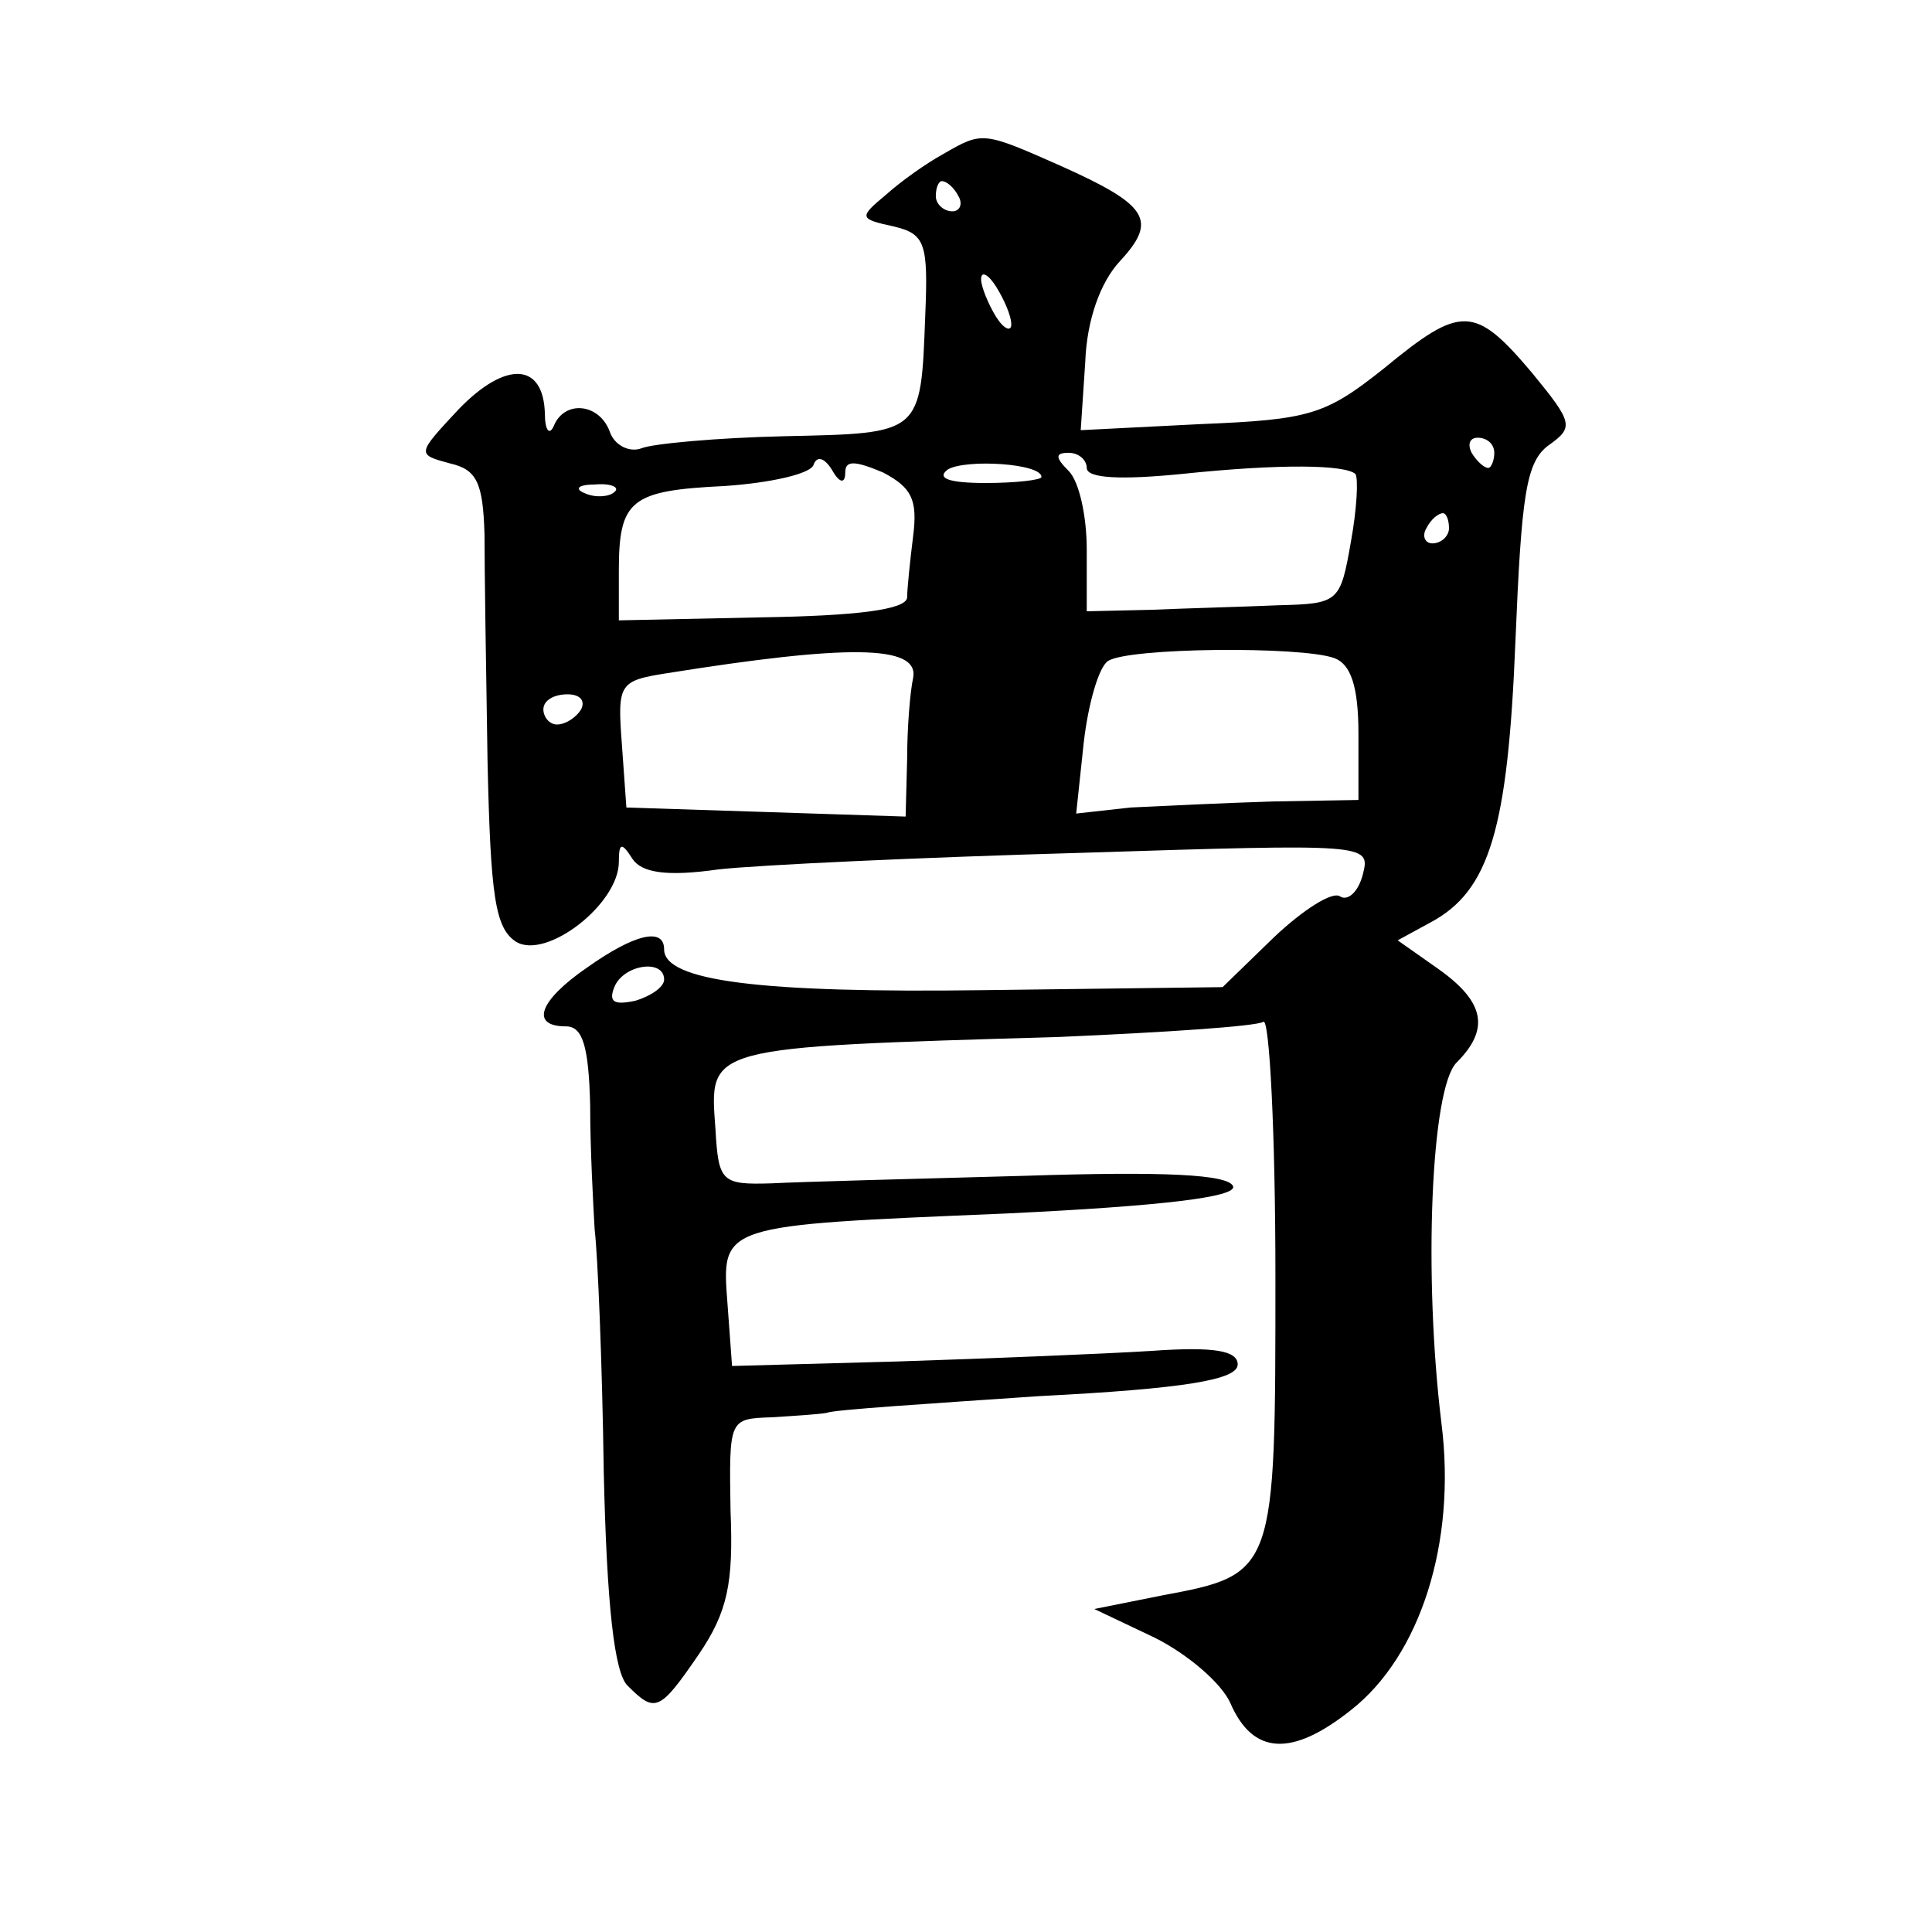 <?xml version="1.0" standalone="no"?>
<!DOCTYPE svg PUBLIC "-//W3C//DTD SVG 20010904//EN"
 "http://www.w3.org/TR/2001/REC-SVG-20010904/DTD/svg10.dtd">
<svg version="1.0" xmlns="http://www.w3.org/2000/svg"
 width="128pt" height="128pt" viewBox="0 0 128 128"
 preserveAspectRatio="xMidYMid meet">
<g transform="translate(0,128) scale(0.1,-0.1)"
fill="#0" stroke="none">
<path d="M625 1178 c-11 -6 -28 -18 -38 -27 -18 -15 -18 -16 5 -21 21 -5 23 -11
21 -59 -3 -79 -2 -78 -93 -80 -45 -1 -88 -5 -95 -8 -8 -3 -18 2 -21 11 -7 19 -30
21 -37 4 -3 -7 -6 -3 -6 8 -1 34 -26 35 -57 3 -28 -30 -28 -30 -6 -36 18 -4 22
-13 23 -47 0 -22 1 -90 2 -150 2 -90 5 -111 19 -120 20 -12 68 25 68 53 0 13 2
13 9 2 6 -9 22 -12 57 -7 27 3 135 8 241 11 189 6 191 6 186 -14 -3 -12 -10 -18
-15 -15 -5 4 -25 -9 -44 -27 l-34 -33 -158 -2 c-148 -2 -212 6 -212 27 0 15 -20
10 -51 -12 -32 -22 -38 -39 -14 -39 11 0 15 -13 16 -52 0 -29 2 -66 3 -83 2 -16
5 -88 6 -160 2 -88 7 -134 16 -142 18 -18 21 -17 47 21 19 28 23 47 21 95 -1 61
-1 61 27 62 16 1 32 2 37 3 4 2 67 6 140 11 98 5 132 11 132 21 0 9 -15 12 -57
9 -32 -2 -107 -5 -168 -7 l-110 -3 -3 41 c-4 53 -6 52 184 60 105 5 153 11 151
18 -3 8 -46 10 -138 7 -74 -2 -149 -4 -168 -5 -33 -1 -35 1 -37 36 -4 55 -8 54
228 61 69 3 130 7 135 10 4 3 8 -73 8 -169 0 -196 0 -197 -75 -211 l-45 -9 40 -19
c22 -11 44 -30 50 -43 15 -35 41 -36 80 -5 46 36 70 111 60 190 -12 98 -7 222 10
239 22 22 19 40 -12 62 l-27 19 22 12 c39 21 51 62 56 186 4 97 7 119 22 130 17
12 16 15 -11 48 -38 45 -47 45 -98 3 -39 -31 -49 -34 -122 -37 l-79 -4 3 45 c1
28 10 53 23 67 25 27 19 37 -39 63 -52 23 -52 23 -78 8z m10 -28 c3 -5 1 -10 -4
-10 -6 0 -11 5 -11 10 0 6 2 10 4 10 3 0 8 -4 11 -10z m35 -85 c0 -5 -5 -3 -10
5 -5 8 -10 20 -10 25 0 6 5 3 10 -5 5 -8 10 -19 10 -25z m320 -85 c0 -5 -2 -10
-4 -10 -3 0 -8 5 -11 10 -3 6 -1 10 4 10 6 0 11 -4 11 -10z m-430 -13 c0 8 6 8
25 0 19 -10 23 -18 20 -42 -2 -16 -4 -35 -4 -41 -1 -8 -34 -12 -96 -13 l-95 -2
0 33 c0 47 8 53 70 56 30 2 57 8 59 14 2 6 7 5 12 -3 5 -9 9 -10 9 -2z m130 -3
c0 -2 -17 -4 -37 -4 -24 0 -33 3 -25 9 12 7 62 4 62 -5z m30 6 c0 -7 23 -8 63 -4
67 7 108 6 115 0 2 -3 1 -23 -3 -45 -7 -40 -8 -41 -48 -42 -23 -1 -61 -2 -84 -3
l-43 -1 0 41 c0 22 -5 45 -12 52 -9 9 -9 12 0 12 7 0 12 -5 12 -10z m-313 -16 c-3
-3 -12 -4 -19 -1 -8 3 -5 6 6 6 11 1 17 -2 13 -5z m553 -24 c0 -5 -5 -10 -11 -10
-5 0 -7 5 -4 10 3 6 8 10 11 10 2 0 4 -4 4 -10z m-355 -99 c-2 -9 -4 -33 -4 -54
l-1 -38 -92 3 -93 3 -3 42 c-3 40 -2 42 30 47 119 19 167 19 163 -3z m279 13 c11
-4 16 -19 16 -50 l0 -44 -57 -1 c-32 -1 -74 -3 -94 -4 l-36 -4 5 47 c3 26 10 50
16 54 13 9 128 10 150 2z m-499 -34 c-3 -5 -10 -10 -16 -10 -5 0 -9 5 -9 10 0 6
7 10 16 10 8 0 12 -4 9 -10z m55 -179 c0 -5 -9 -11 -19 -14 -14 -3 -18 -1 -14 9
6 15 33 19 33 5z"/>
</g>
</svg>
